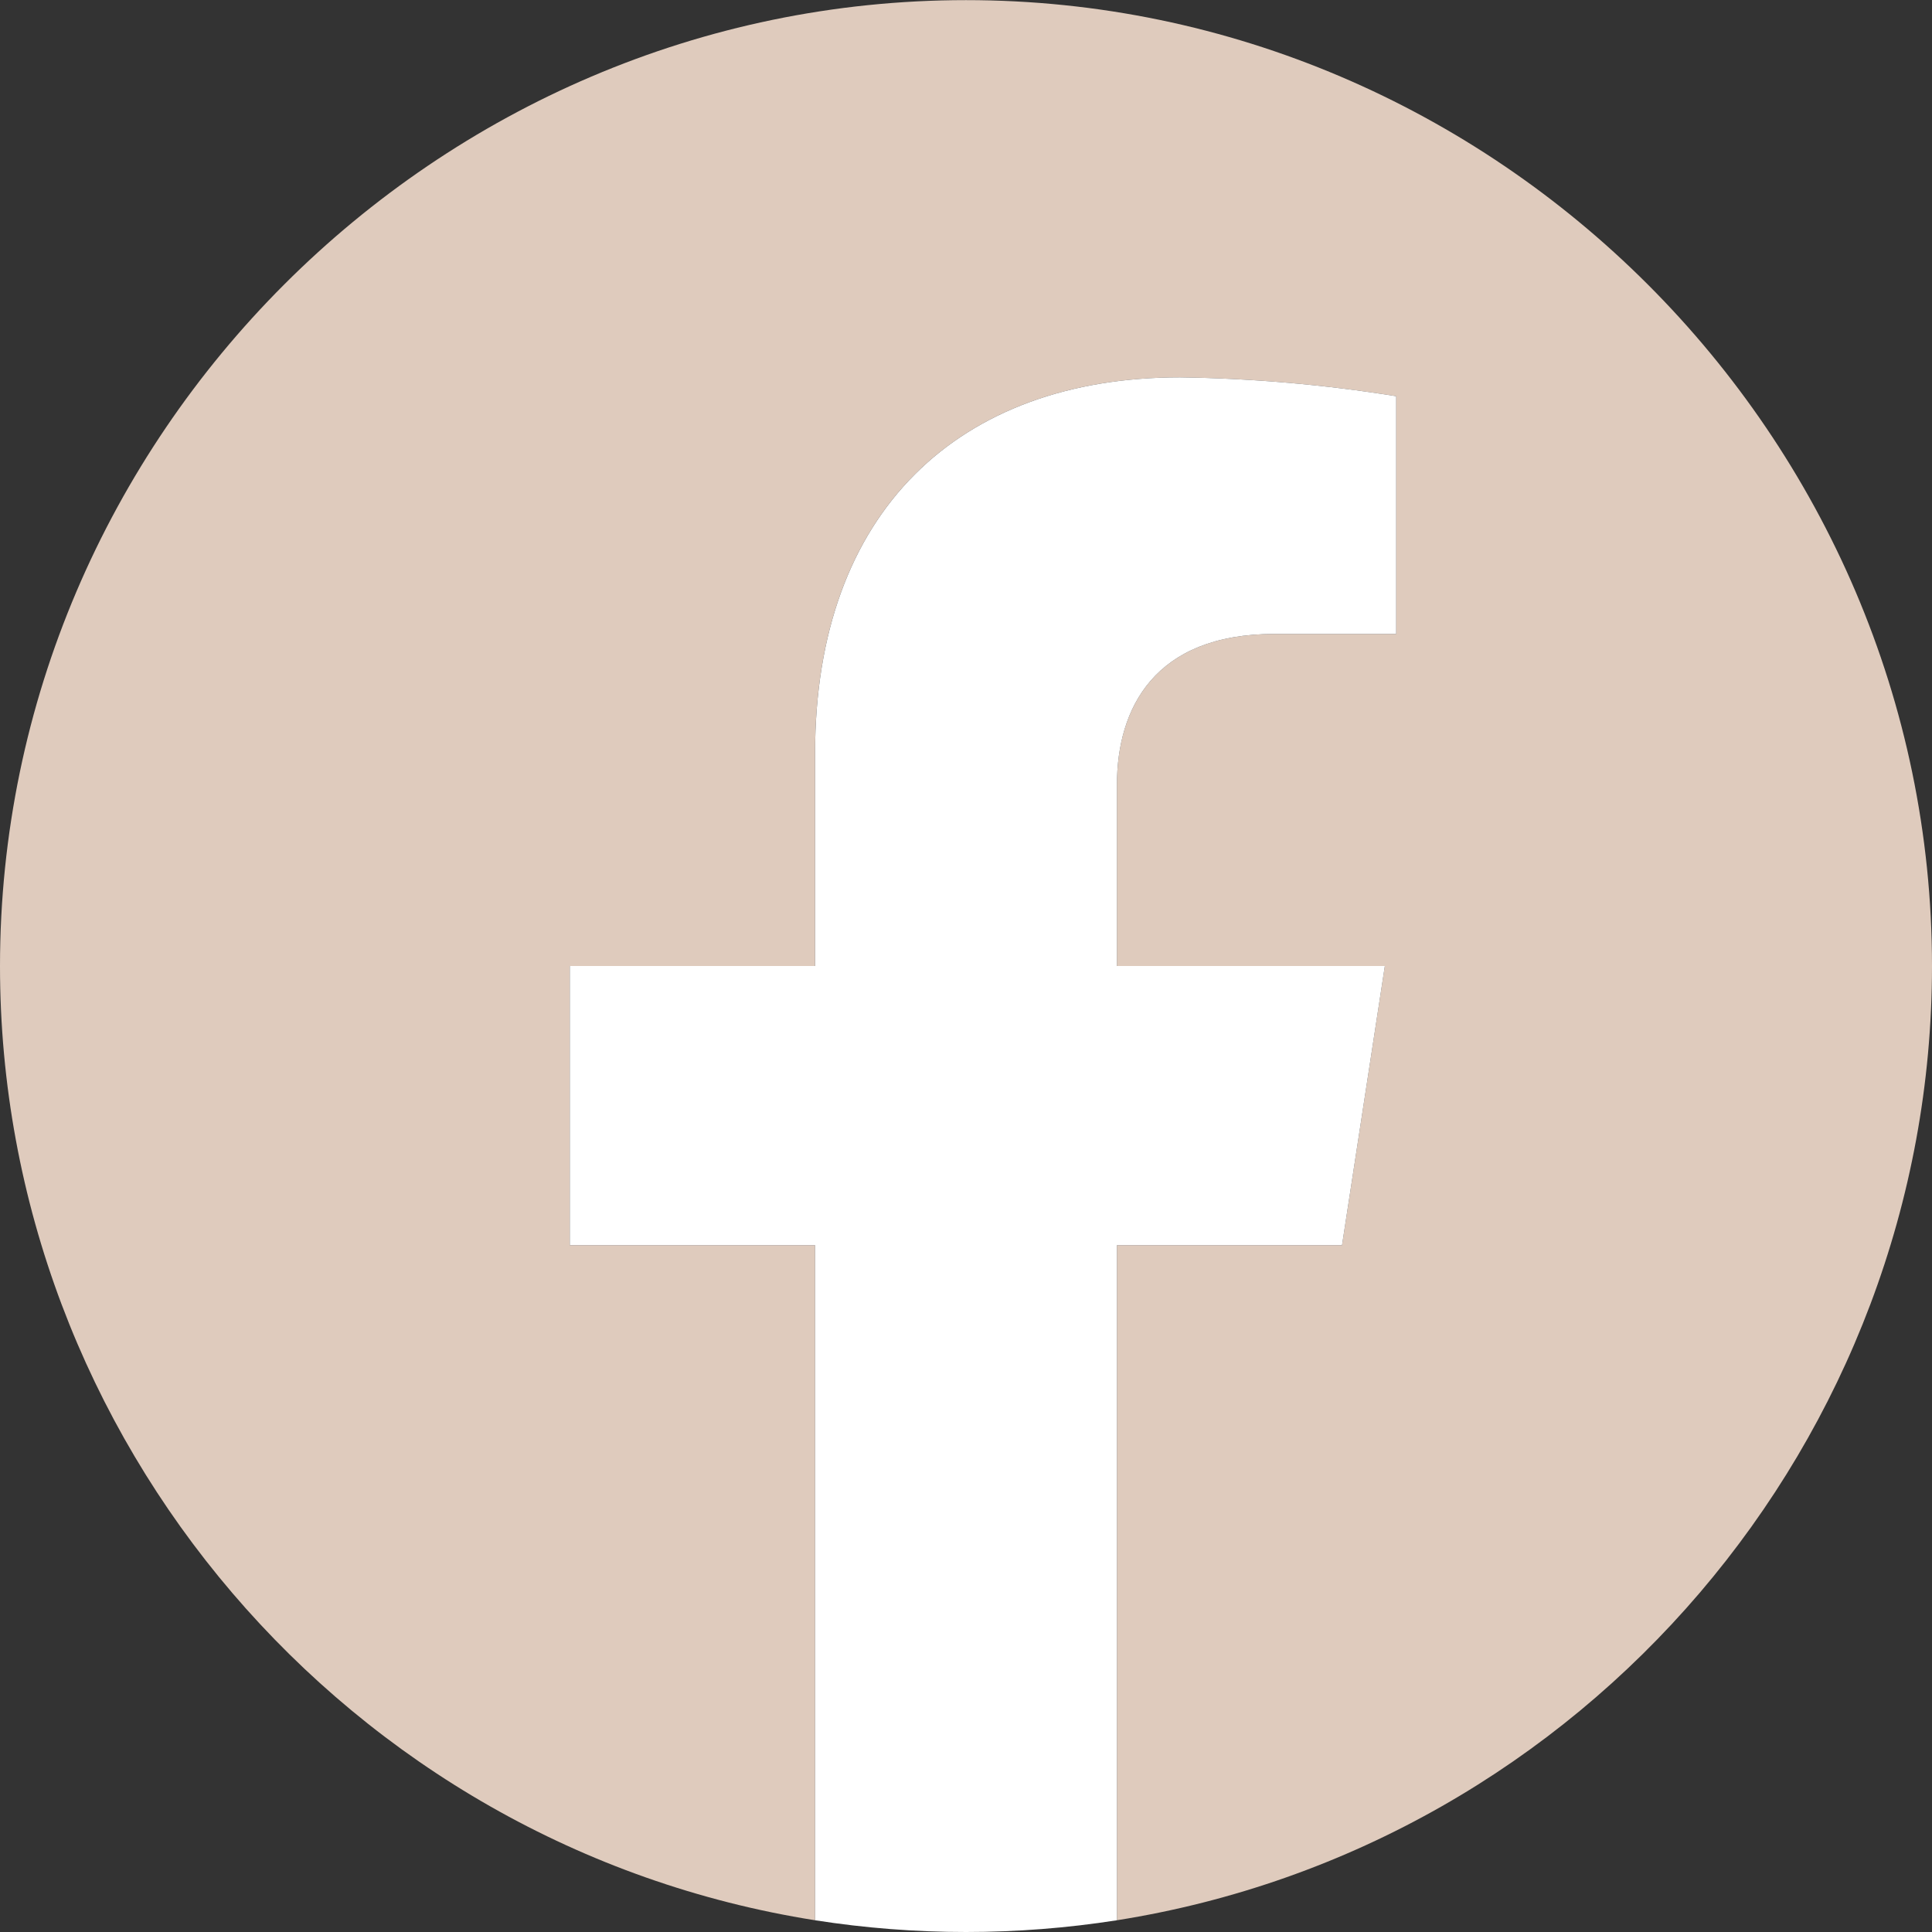 <?xml version="1.0" encoding="UTF-8" standalone="no"?>
<!DOCTYPE svg PUBLIC "-//W3C//DTD SVG 1.1//EN" "http://www.w3.org/Graphics/SVG/1.1/DTD/svg11.dtd">
<svg width="100%" height="100%" viewBox="0 0 300 300" version="1.1" xmlns="http://www.w3.org/2000/svg" xmlns:xlink="http://www.w3.org/1999/xlink" xml:space="preserve" xmlns:serif="http://www.serif.com/" style="fill-rule:evenodd;clip-rule:evenodd;stroke-linejoin:round;stroke-miterlimit:2;">
    <rect x="0" y="0" width="300" height="300" fill="#333333" stroke="none"/>
    <g id="グループ_19" transform="matrix(1,0,0,1,-150,-150)">
        <path id="パス_40" d="M450,300C449.989,217.72 382.28,150.019 300,150.019C217.712,150.019 150,217.732 150,300.019C150,373.496 203.988,436.696 276.562,448.177L276.562,343.359L238.477,343.359L238.477,300L276.562,300L276.562,266.953C276.562,229.359 298.957,208.594 333.219,208.594C344.468,208.75 355.691,209.729 366.797,211.523L366.797,248.438L347.882,248.438C329.249,248.438 323.437,260 323.437,271.862L323.437,300L365.037,300L358.387,343.359L323.437,343.359L323.437,448.177C396.011,436.681 449.994,373.479 450,300Z" style="fill:rgb(223,203,189);fill-rule:nonzero;"/>
        <path id="パス_41" d="M358.389,343.359L365.039,300L323.439,300L323.439,271.862C323.439,260 329.251,248.438 347.884,248.438L366.8,248.438L366.8,211.523C355.694,209.729 344.471,208.75 333.222,208.594C298.96,208.594 276.565,229.359 276.565,266.953L276.565,300L238.477,300L238.477,343.359L276.562,343.359L276.562,448.177C292.092,450.608 307.907,450.608 323.437,448.177L323.437,343.359L358.389,343.359Z" style="fill:white;fill-rule:nonzero;"/>
    </g>
</svg>
